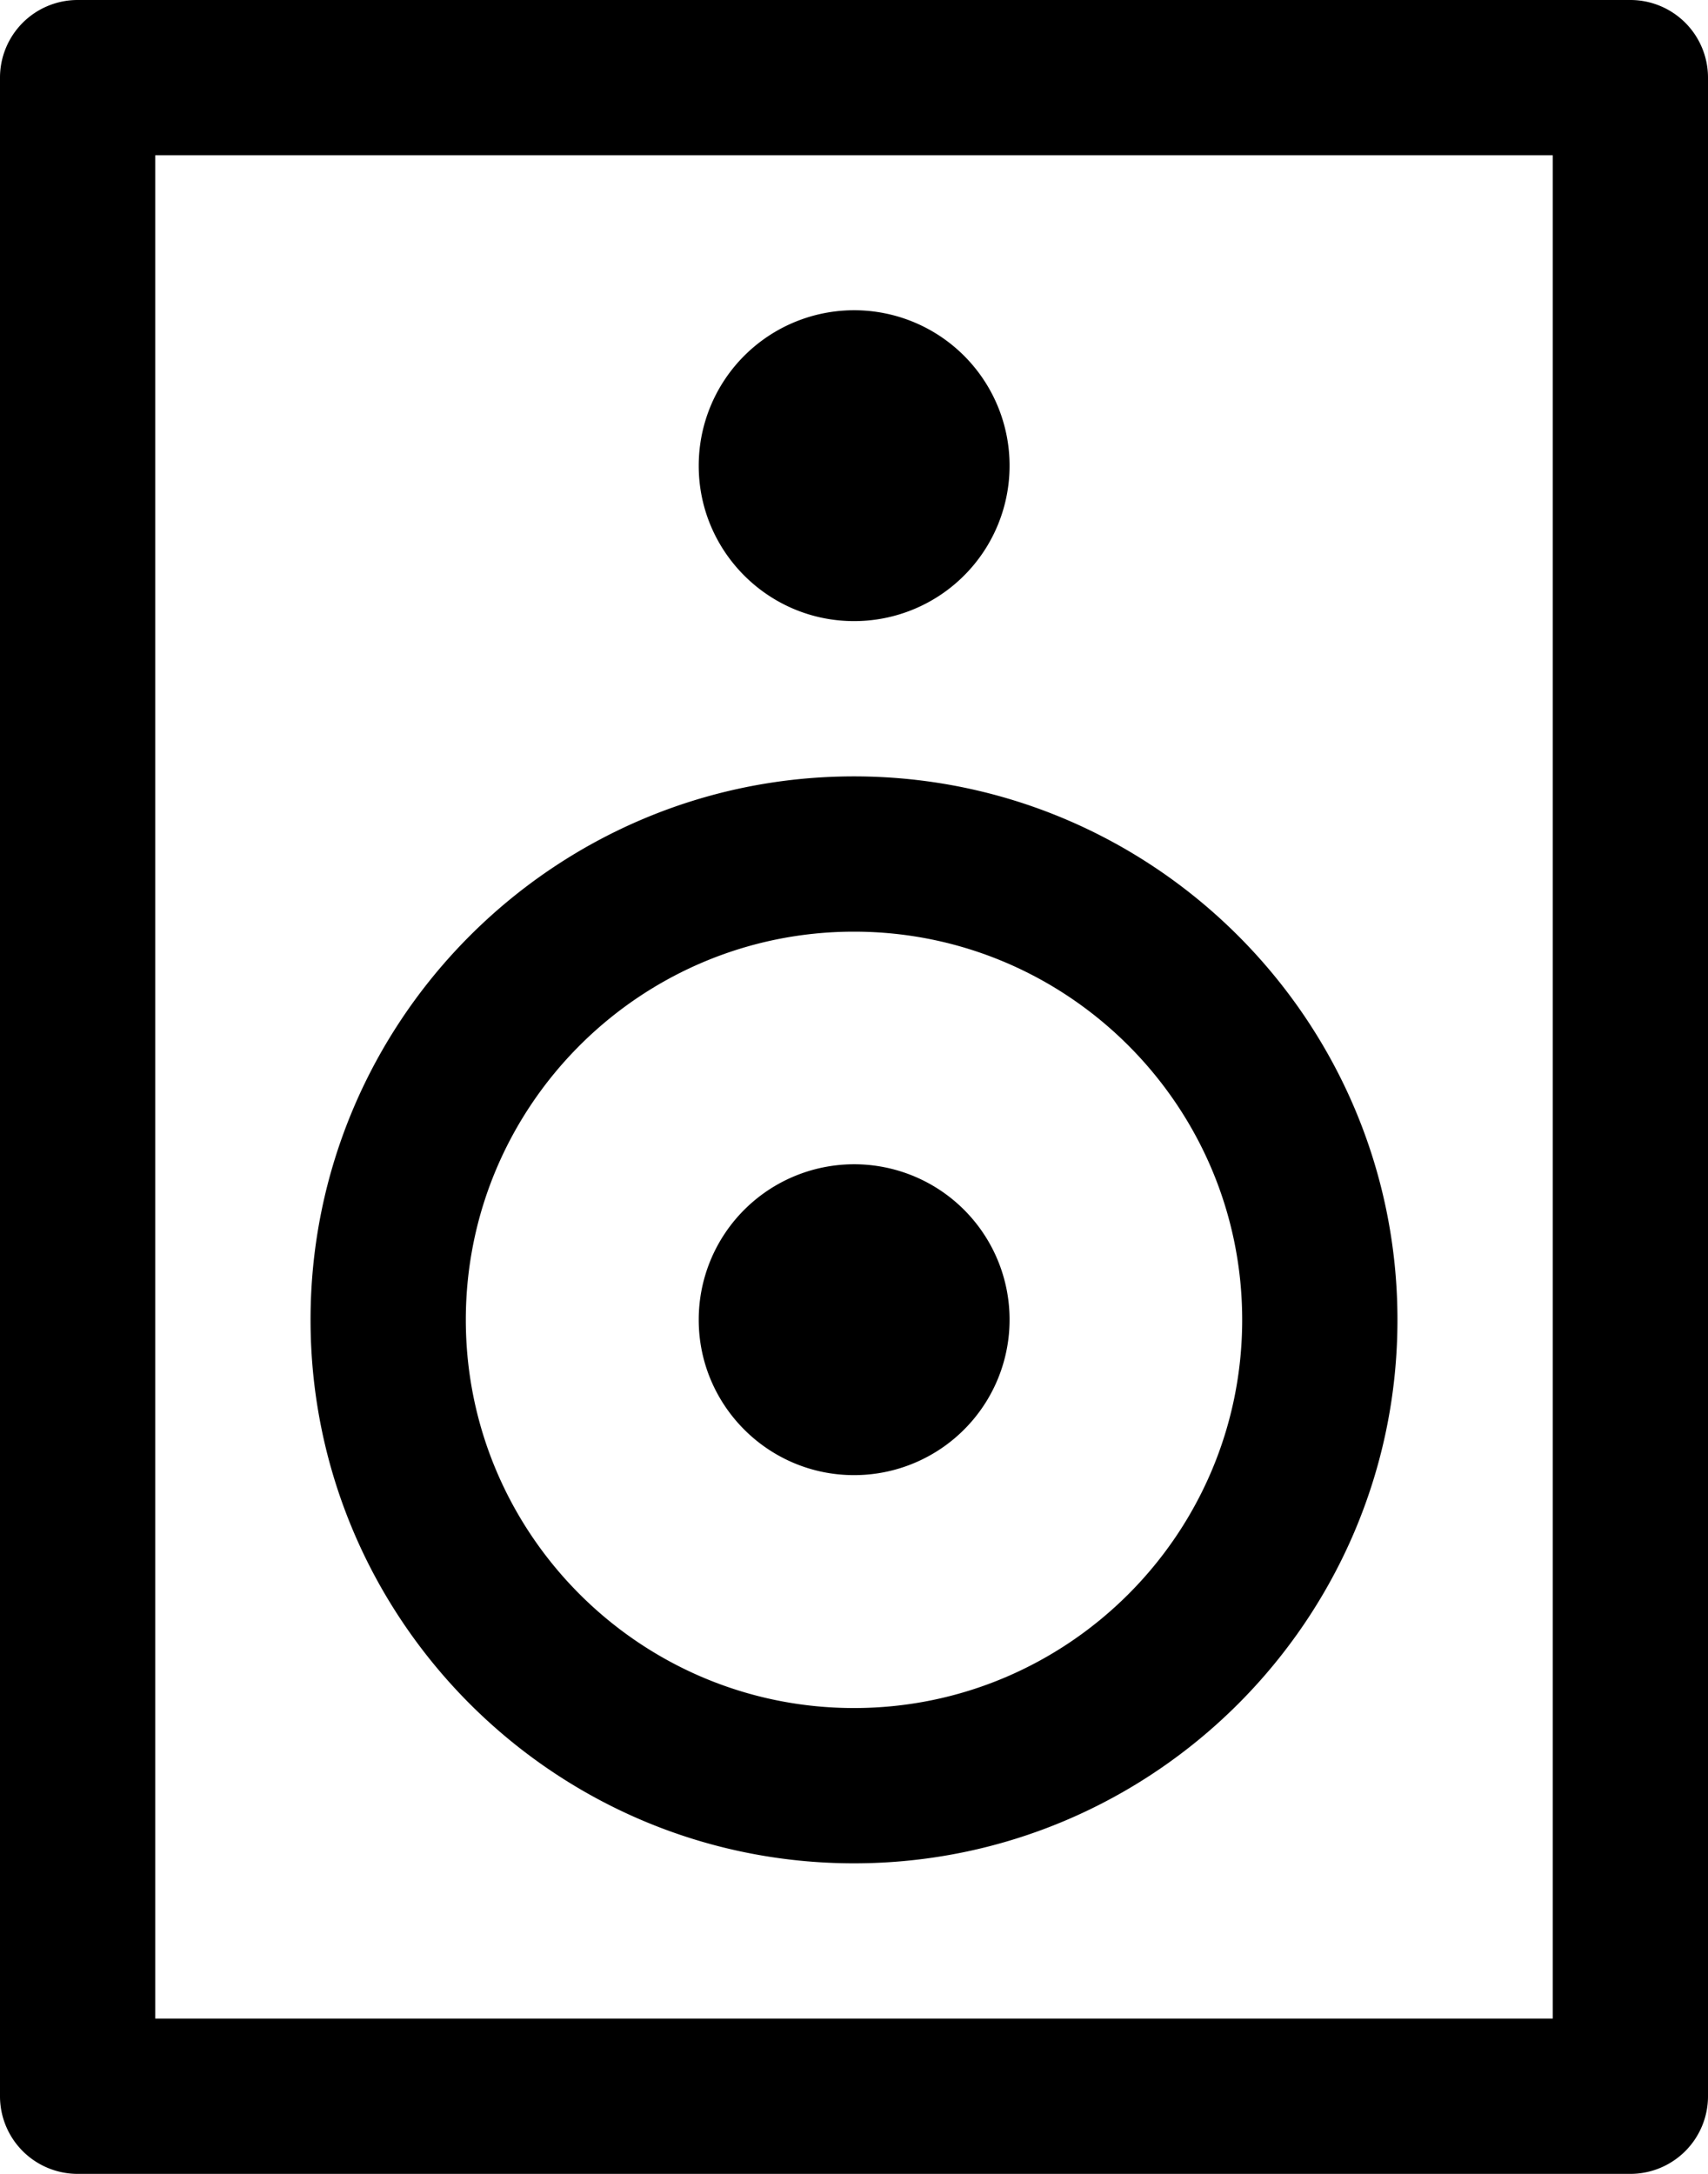 <?xml version="1.0" encoding="UTF-8"?><svg xmlns="http://www.w3.org/2000/svg" xmlns:xlink="http://www.w3.org/1999/xlink" height="14.0" preserveAspectRatio="xMidYMid meet" version="1.0" viewBox="3.0 1.0 11.0 14.0" width="11.0" zoomAndPan="magnify"><g id="change1_1"><path d="M13.5 1h-10a.5.5 0 0 0-.5.5v13a.5.5 0 0 0 .5.5h10a.5.5 0 0 0 .5-.5v-13a.5.5 0 0 0-.5-.5zM13 14H4V2h9v12z" fill="inherit"/></g><g id="change1_2"><path d="M8.5 10.5a1.001 1.001 0 1 0-1-1c0 .551.448 1 1 1zm0-1.001L9 9.5l-.5-.001c0 .001 0 .001 0 0z" fill="inherit"/></g><g id="change1_3"><path d="M8.5 13c1.93 0 3.5-1.57 3.5-3.5S10.43 6 8.5 6 5 7.57 5 9.5 6.57 13 8.5 13zm0-6C9.879 7 11 8.122 11 9.5S9.879 12 8.5 12 6 10.878 6 9.5 7.121 7 8.5 7zM8.5 5a1.001 1.001 0 1 0-1-1c0 .551.448 1 1 1zm0-1.001L9 4l-.5-.001c0 .001 0 .001 0 0z" fill="inherit"/></g></svg>